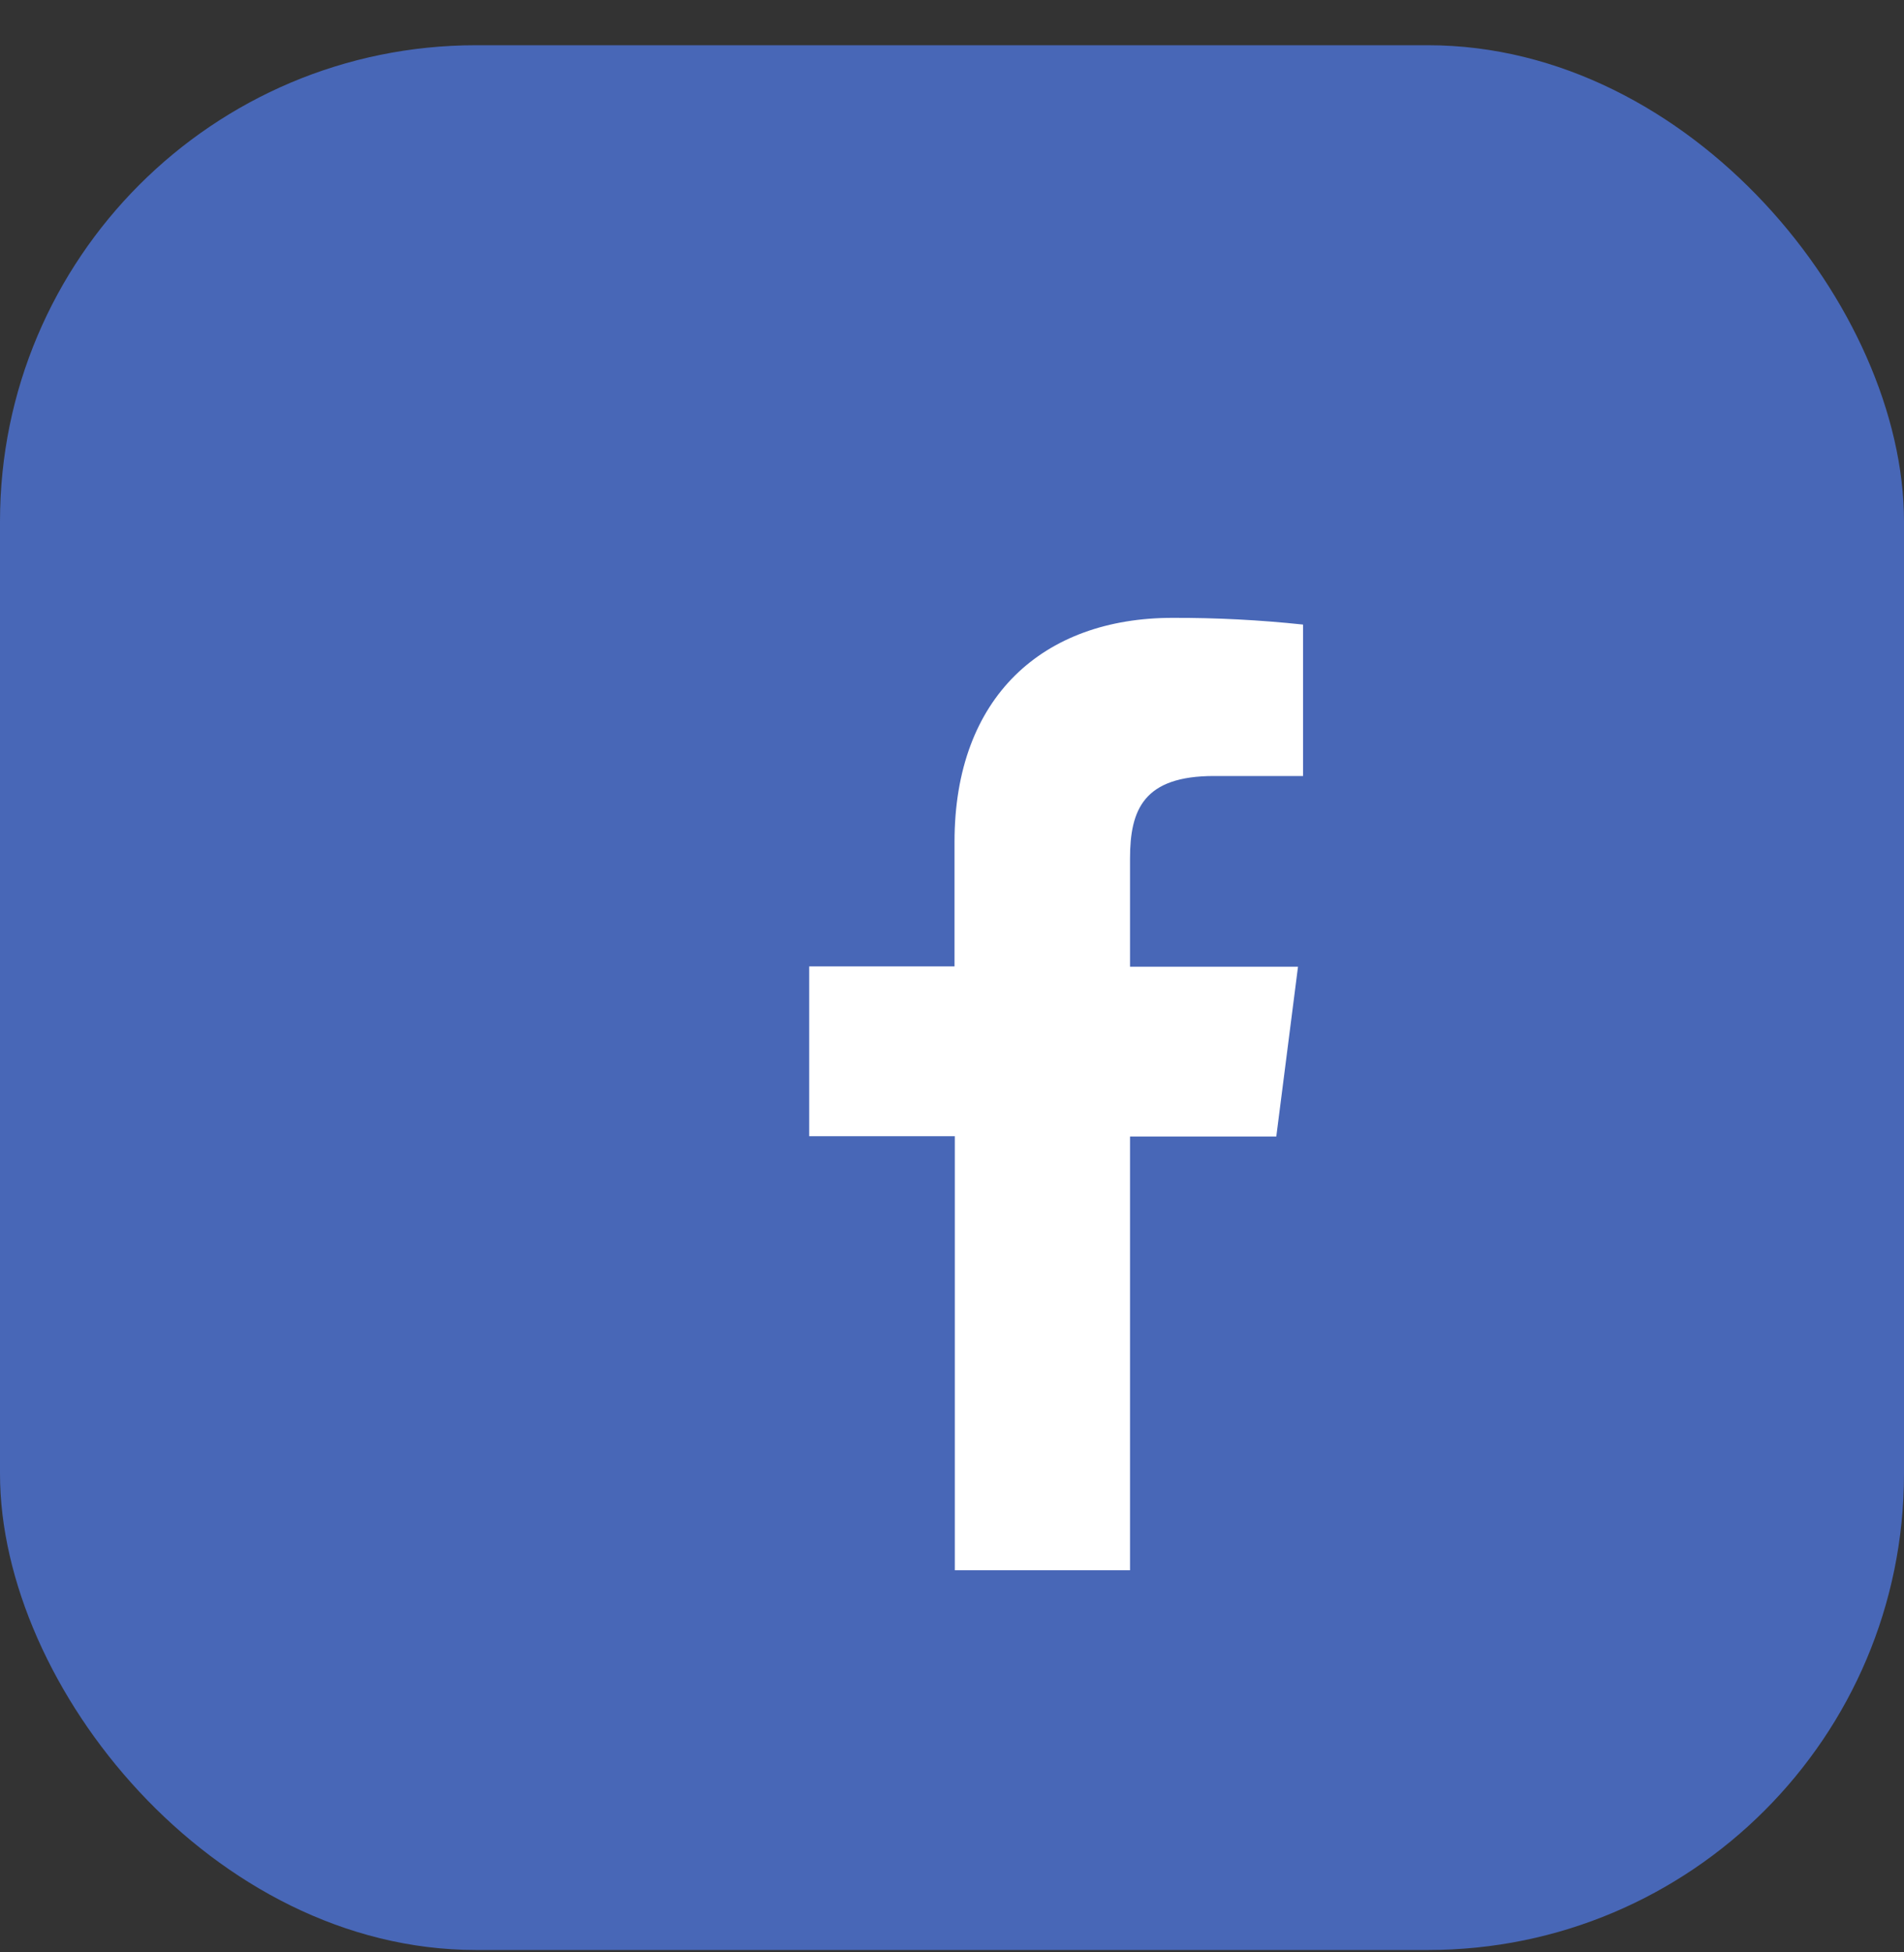 <svg width="40" height="41" viewBox="0 0 40 41" fill="none" xmlns="http://www.w3.org/2000/svg">
<rect x="0" y="0" width="40" height="41" fill="#333333" stroke="none"/>
<rect y="0.95" width="40" height="40" rx="10" fill="#4867B7"/>
<path d="M23.74 32.975V23.867H26.813L27.269 20.301H23.74V18.029C23.74 17 24.027 16.296 25.504 16.296H27.375V13.116C26.464 13.019 25.549 12.972 24.633 12.975C21.917 12.975 20.053 14.633 20.053 17.677V20.294H17V23.86H20.059V32.975H23.74Z" fill="white"/>
</svg>
